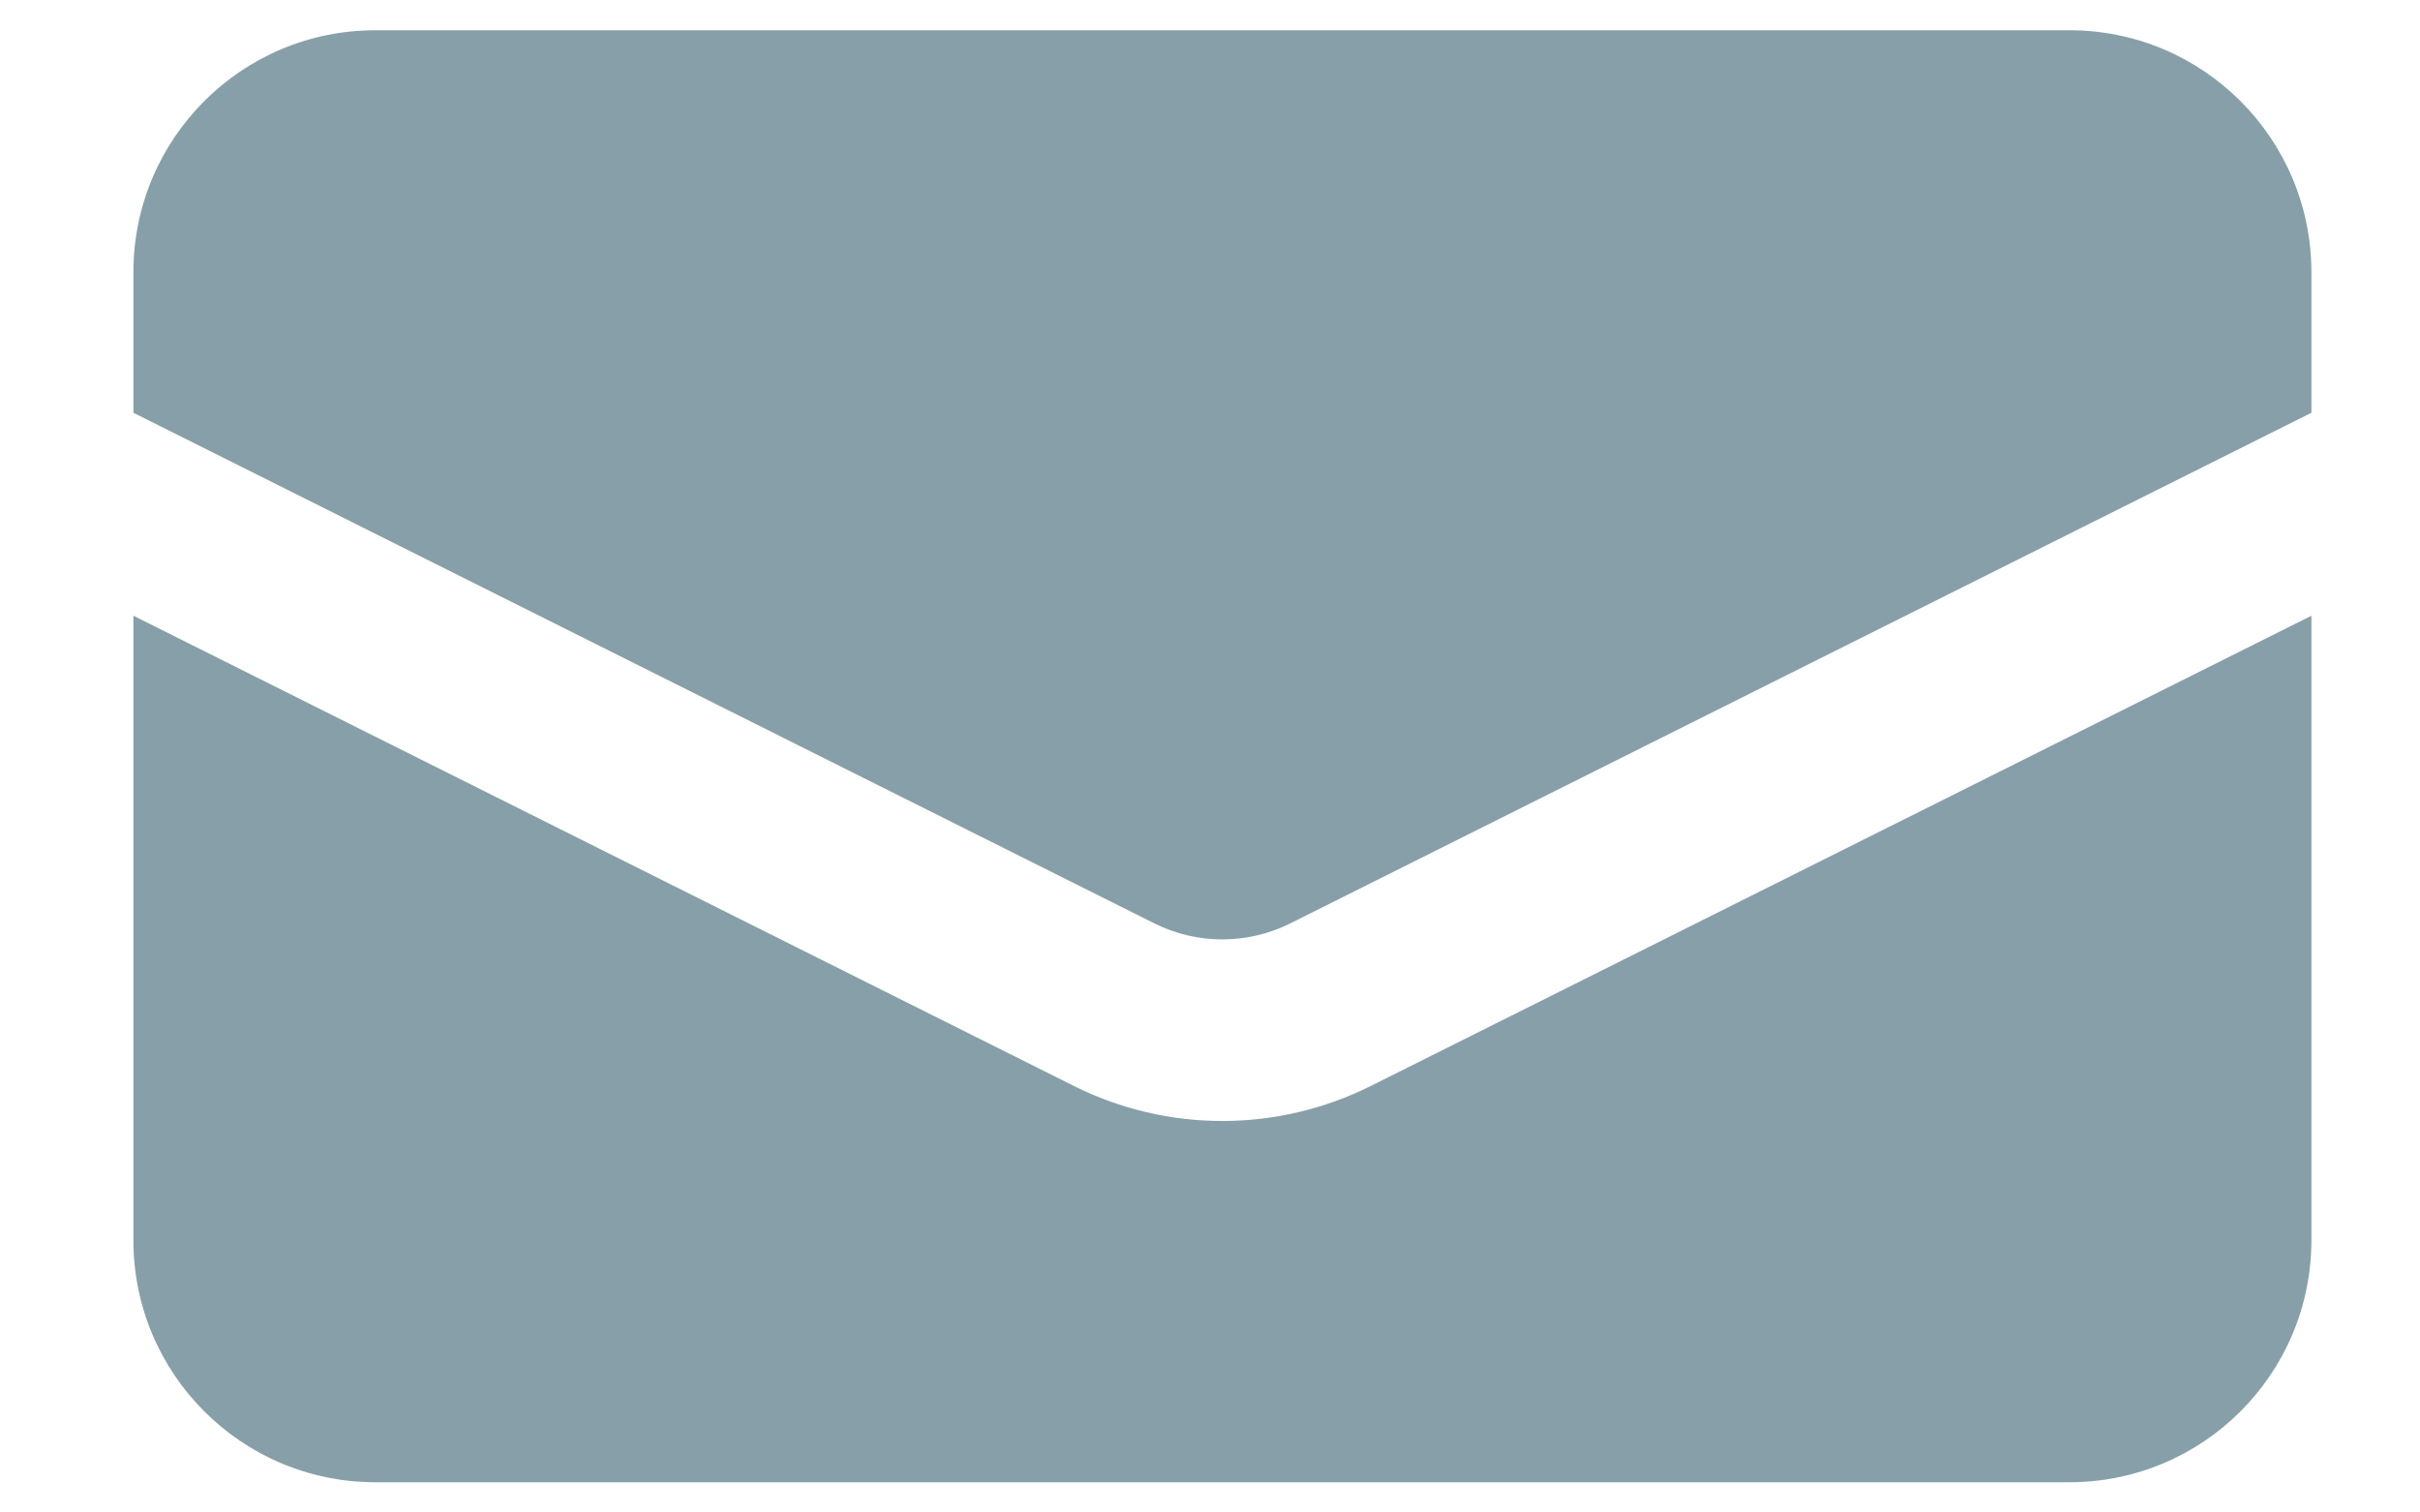 <svg width="16" height="10" viewBox="0 0 16 10" fill="none" xmlns="http://www.w3.org/2000/svg">
<path d="M2.482 0.2C1.598 0.2 0.882 0.916 0.882 1.8V2.729L7.634 6.106C7.916 6.246 8.247 6.246 8.529 6.106L15.282 2.729V1.8C15.282 0.916 14.565 0.2 13.682 0.2H2.482Z" fill="#879FA8"/>
<path d="M15.282 4.071L9.065 7.179C8.446 7.489 7.717 7.489 7.098 7.179L0.882 4.071V8.2C0.882 9.084 1.598 9.8 2.482 9.8H13.682C14.565 9.8 15.282 9.084 15.282 8.2V4.071Z" fill="#879FA8"/>
</svg>
